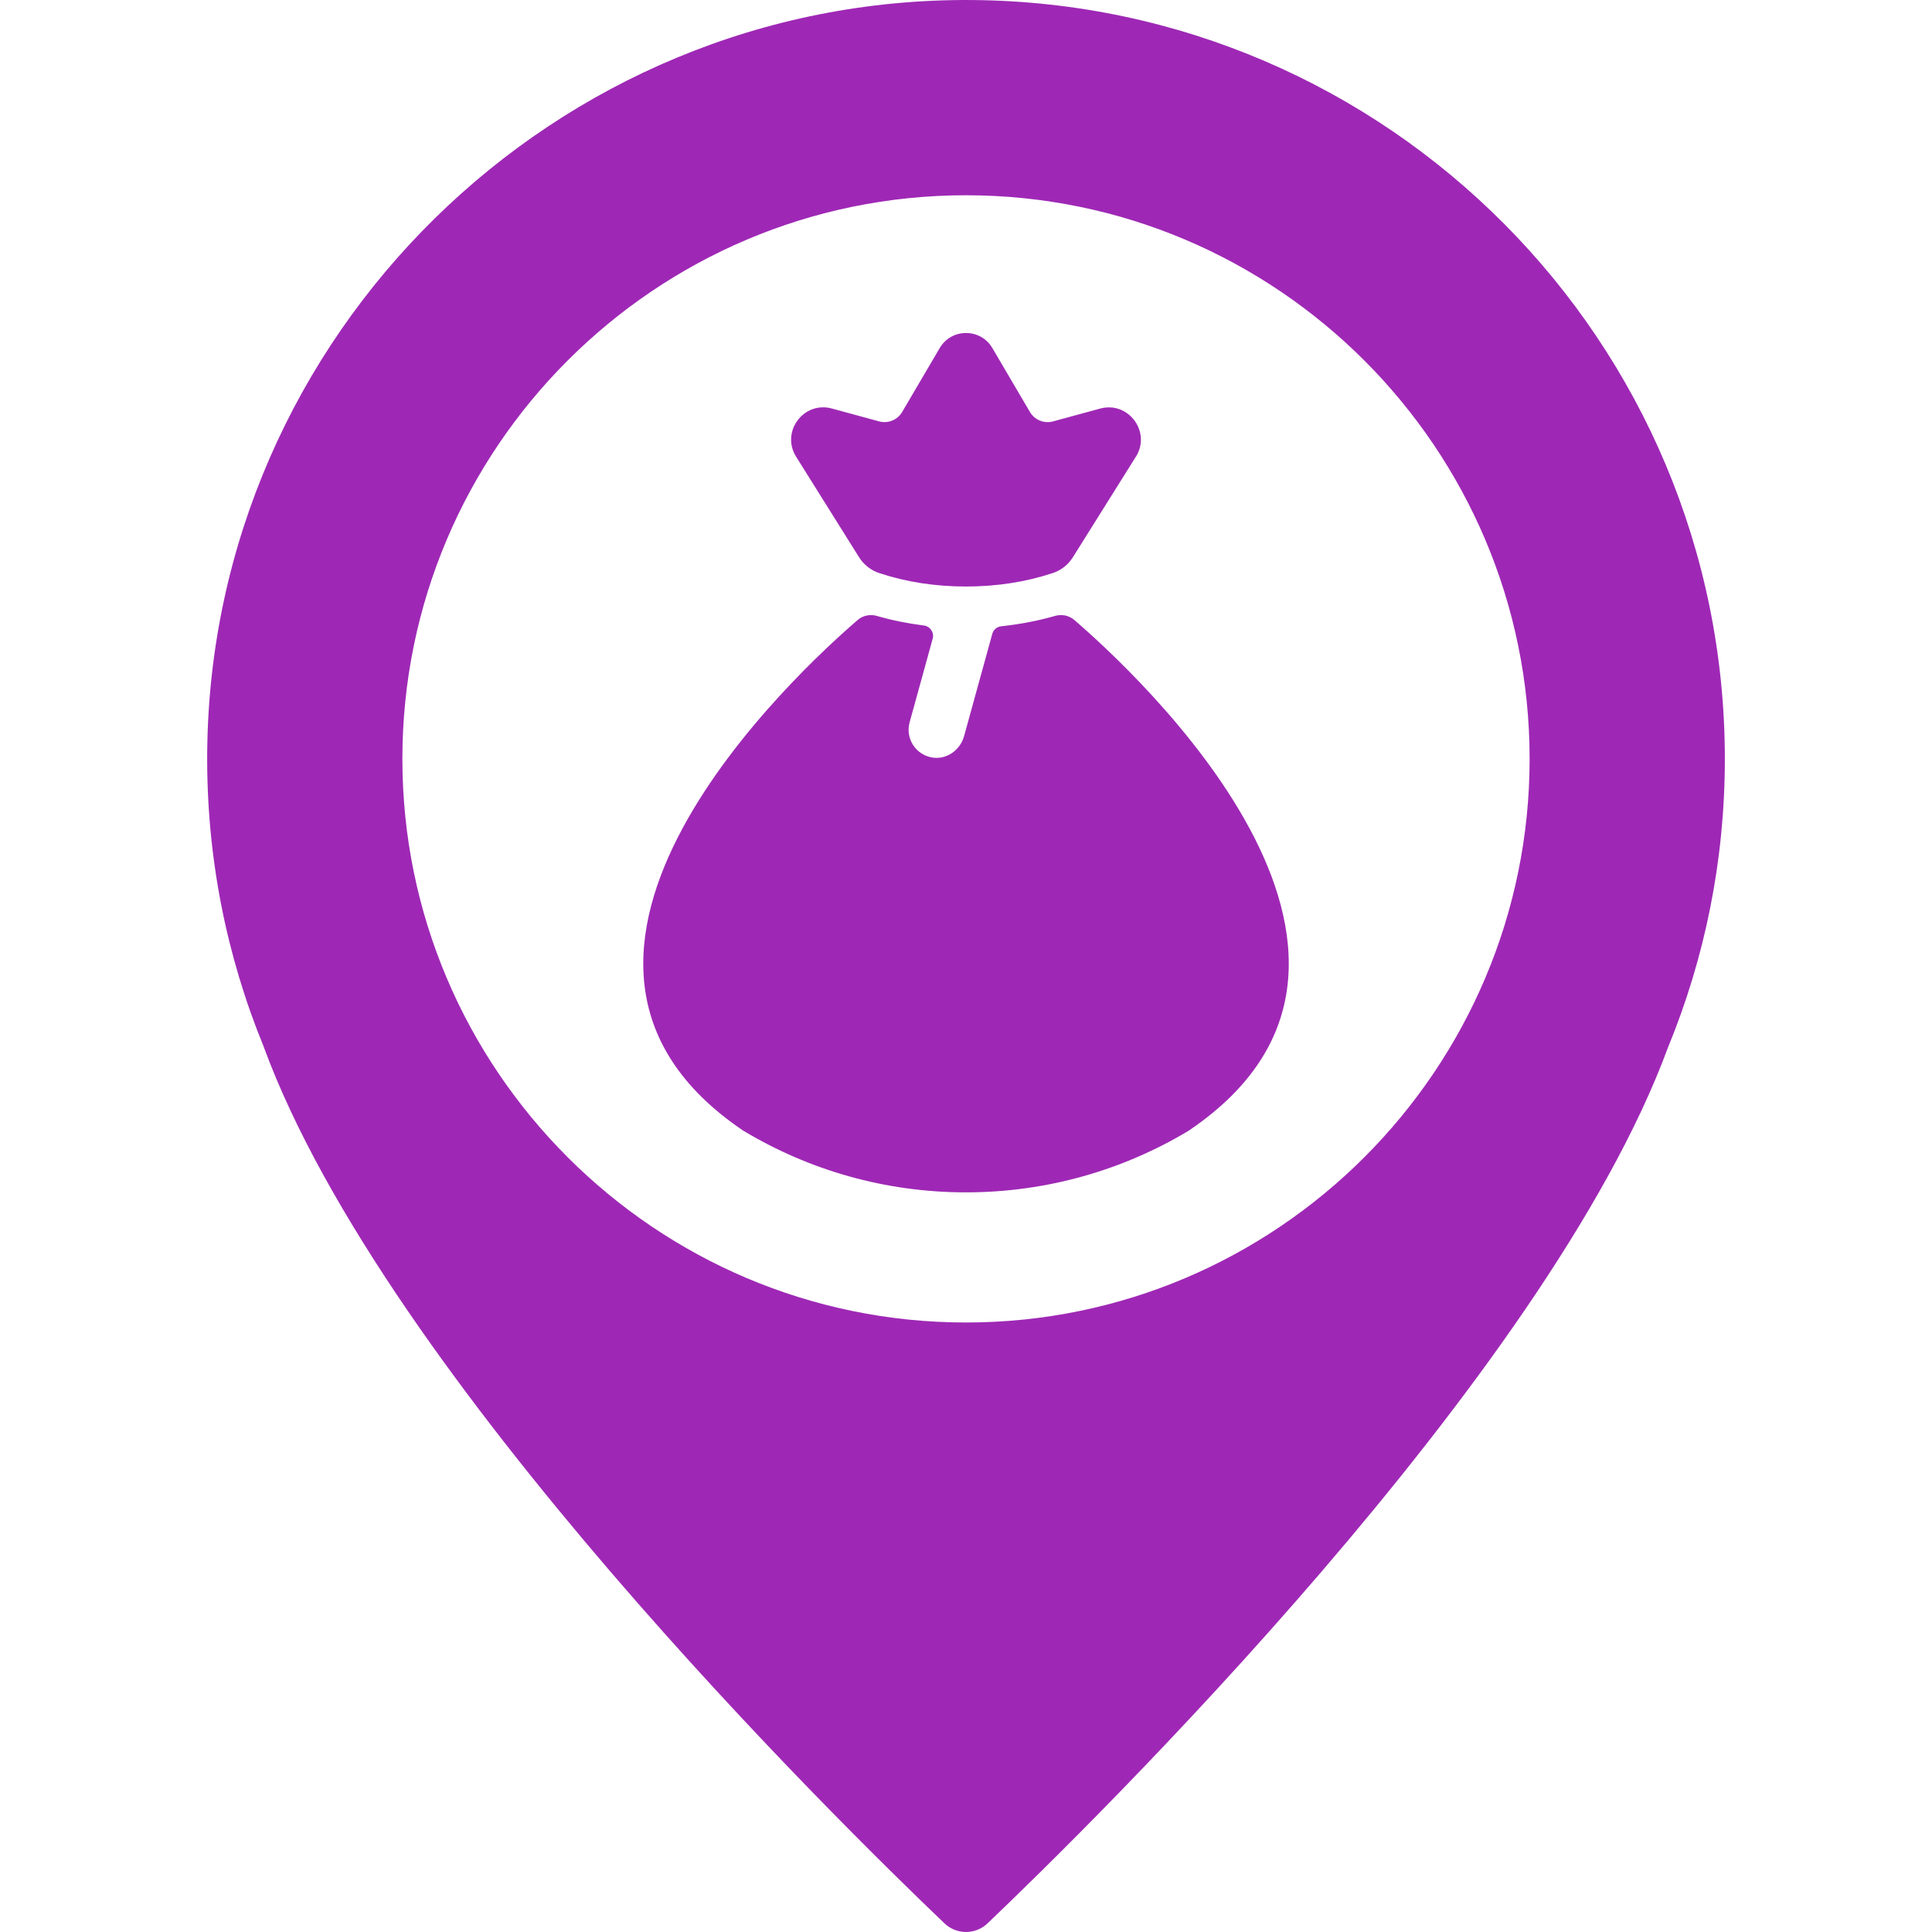 <?xml version="1.0" encoding="UTF-8"?>
<svg id="Layer_1"
     xmlns="http://www.w3.org/2000/svg"
     viewBox="0 0 648 648"
     version="1.1">

  <!-- Generator: Adobe Illustrator 29.3.0, SVG Export Plug-In 2.1.0 Build 146 -->
  <defs>
    <style>
      /* Symbol fill – violet on transparent background */
      .st0 { fill: #9e28b5; }
    </style>
  </defs>

  <g transform="translate(-36 -36)">
    <!-- Outer marker -->
    <path class="st0"
          d="M361.89,36.01c-139.7-1.02-255.06,112.35-256.39,252.04-.34,35.15,6.46,68.64,19.02,99.19h-.02c40.75,110.76,193.2,260.4,228.28,293.86,4.05,3.86,10.4,3.86,14.45,0,35.07-33.46,187.52-183.1,228.25-293.86,12.27-29.83,19.04-62.46,19.04-96.7,0-139.94-112.92-253.51-252.62-254.53ZM360,479.57c-104.24,0-189.04-84.8-189.04-189.04s84.8-189.04,189.04-189.04,189.04,84.8,189.04,189.04-84.8,189.04-189.04,189.04Z"/>

    <!-- Flare / star -->
    <path class="st0"
          d="M416.96,189.2l-21.12,33.71c-1.58,2.52-3.98,4.4-6.8,5.32h0c-9.04,2.98-18.82,4.49-29.05,4.49s-20.01-1.5-29.05-4.49h0c-2.82-.92-5.23-2.81-6.8-5.32l-21.12-33.72c-5.22-8.34,2.5-18.75,12-16.17l15.82,4.31c3,.82,6.18-.48,7.75-3.16l12.59-21.43c3.96-6.74,13.7-6.74,17.66,0l12.6,21.44c1.58,2.68,4.75,3.97,7.75,3.16l15.79-4.3c9.49-2.59,17.22,7.83,12,16.17Z"/>

    <!-- Inner path -->
    <path class="st0"
          d="M396.31,243.93c-1.78-1.52-4.19-1.99-6.44-1.35-5.69,1.63-11.73,2.8-18.03,3.47-1.43.15-2.64,1.14-3.02,2.53l-9.46,34.31c-1.31,4.75-5.95,8.03-10.79,7.17-5.56-.98-8.95-6.48-7.48-11.79l7.74-28.08c.57-2.08-.86-4.13-2.99-4.4-5.47-.69-10.73-1.76-15.72-3.2-2.25-.65-4.67-.18-6.44,1.35-19.23,16.52-124.88,113.07-38.27,171.37h.02c21.82,13.09,47.33,20.61,74.56,20.61s52.79-7.54,74.59-20.61c.05-.05.12-.07.17-.12,86.35-58.3-19.22-154.76-38.44-171.26Z"/>
  </g>
</svg>

